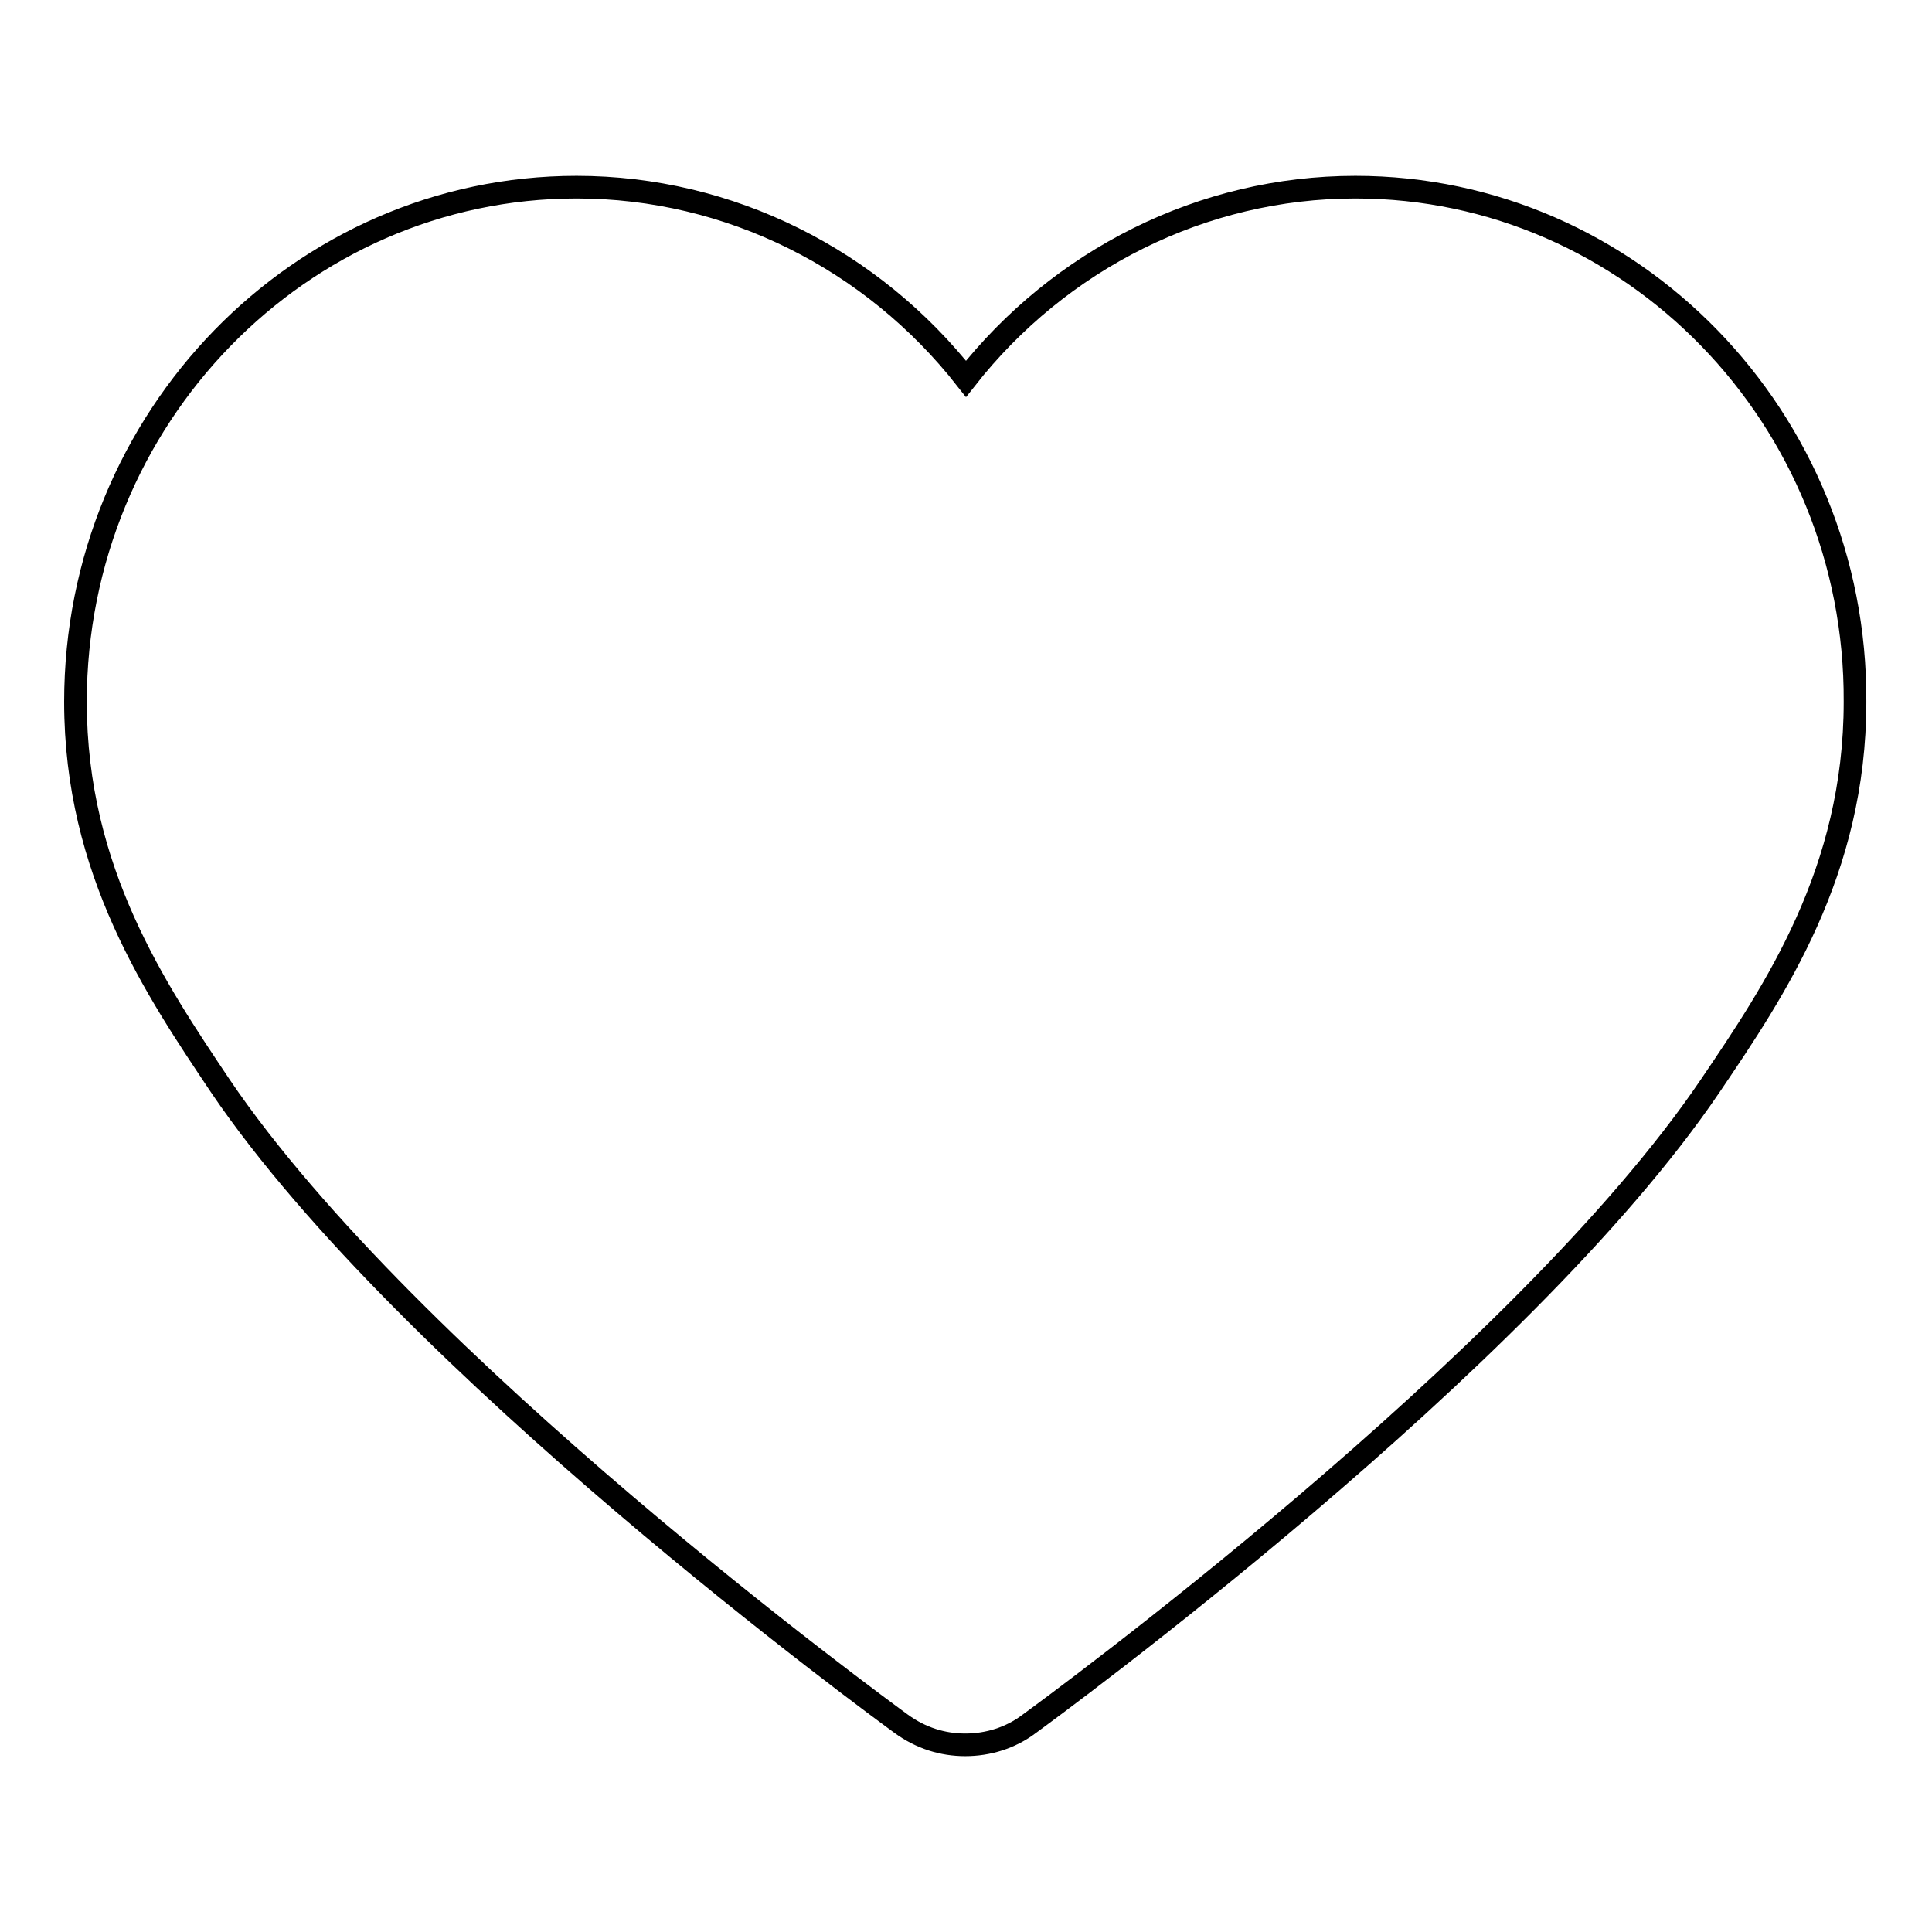 <?xml version="1.0" encoding="utf-8"?>
<!-- Svg Vector Icons : http://www.onlinewebfonts.com/icon -->
<!DOCTYPE svg PUBLIC "-//W3C//DTD SVG 1.1//EN" "http://www.w3.org/Graphics/SVG/1.1/DTD/svg11.dtd">
<svg version="1.1" xmlns="http://www.w3.org/2000/svg" xmlns:xlink="http://www.w3.org/1999/xlink" x="0px" y="0px" viewBox="0 0 256 256" enable-background="new 0 0 256 256" xml:space="preserve">
<g><g><path stroke-width="3" fill-opacity="0" stroke="#000000"  d="M179.6,24.8c-20.3,0-39.2,9.6-51.6,25.4c-12.4-15.8-31.3-25.4-51.6-25.4C39.8,24.8,10,55.4,10,93c0,22.5,10.7,38.2,19.2,50.9c24.9,36.8,87.6,82.6,90.2,84.5c2.6,1.9,5.5,2.8,8.5,2.8c3,0,6-0.9,8.5-2.8c2.6-1.9,65.3-47.7,90.2-84.5c8.6-12.7,19.2-28.4,19.2-50.9C246,55.4,216.2,24.8,179.6,24.8L179.6,24.8L179.6,24.8z"/></g></g>
</svg>